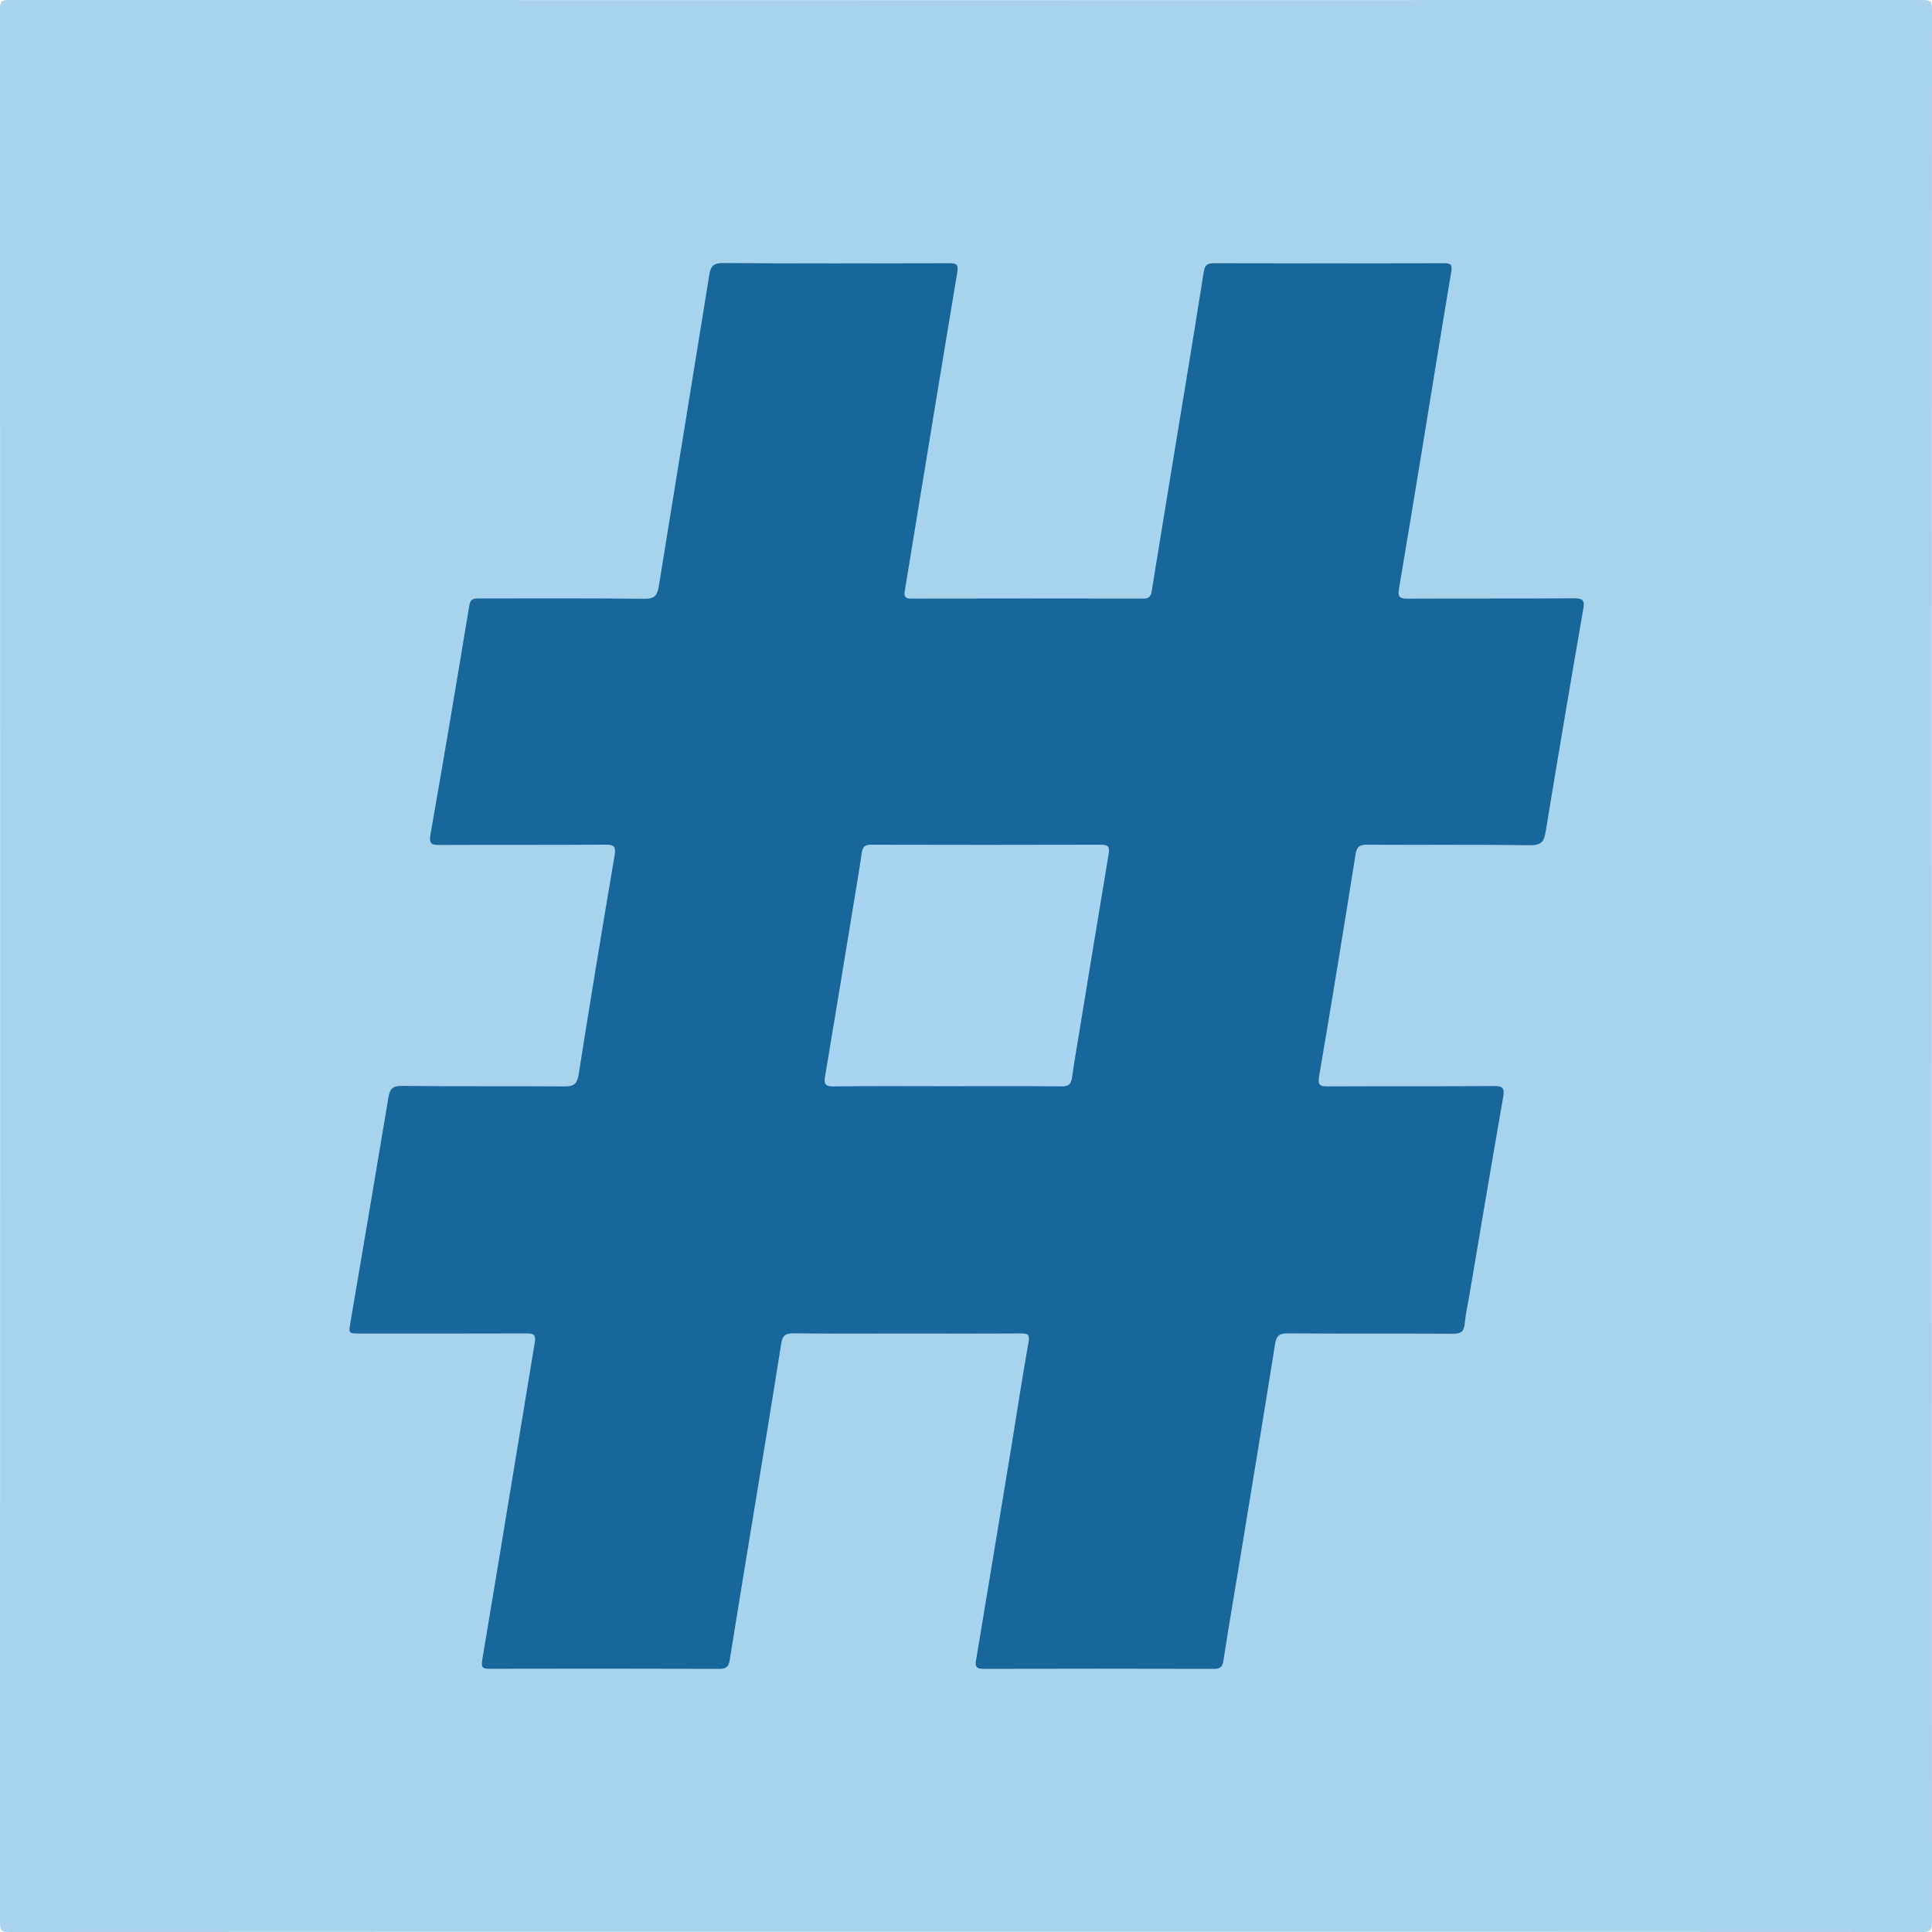 <?xml version="1.0" encoding="utf-8"?>
<!-- Generator: Adobe Illustrator 25.0.0, SVG Export Plug-In . SVG Version: 6.00 Build 0)  -->
<svg version="1.1" id="Layer_1" xmlns="http://www.w3.org/2000/svg" xmlns:xlink="http://www.w3.org/1999/xlink" x="0px" y="0px"
	 viewBox="0 0 2500 2500" style="enable-background:new 0 0 2500 2500;" xml:space="preserve">
<style type="text/css">
	.st0{fill:#A8D3ED;}
	.st1{fill:#18679C;}
	.st2{fill:#A8D4EF;}
</style>
<g>
	<g>
		<path class="st0" d="M1250,2499.77c-412.84,0-825.68-0.04-1238.52,0.23C2.11,2500.01,0,2497.89,0,2488.52
			C0.25,1662.84,0.25,837.16,0,11.48C0,2.11,2.11,0,11.48,0c825.68,0.25,1651.36,0.25,2477.04,0c9.37,0,11.48,2.11,11.48,11.48
			c-0.25,825.68-0.25,1651.36,0,2477.04c0,9.37-2.11,11.49-11.48,11.48C2075.68,2499.73,1662.84,2499.77,1250,2499.77z"/>
		<path class="st1" d="M1172.12,1725.59c-48.32,0-96.65,0.31-144.96-0.25c-10.17-0.12-14.56,2.42-16.22,12.93
			c-11.61,73.51-23.77,146.94-35.79,220.39c-10.34,63.19-20.87,126.35-30.92,189.58c-1.38,8.72-4.63,11.29-13.55,11.26
			c-98.73-0.35-197.45-0.29-296.18-0.11c-8.47,0.01-12.36-0.18-10.48-11.39c23.01-136.94,45.25-274.01,68.02-410.99
			c1.76-10.59-2.51-11.6-11.22-11.56c-71.65,0.25-143.3,0.15-214.95,0.13c-14.96,0-14.83-0.14-12.38-14.54
			c16.45-96.73,32.92-193.45,49-290.24c1.82-10.95,4.73-15.83,17.67-15.67c69.97,0.85,139.97,0.1,209.95,0.69
			c12.34,0.1,16.7-3.01,18.72-15.83c14.83-94.46,30.5-188.8,46.44-283.08c1.9-11.22-0.32-14.03-11.83-13.95
			c-71.23,0.52-142.47,0.1-213.7,0.43c-10.47,0.05-15.06-0.43-12.7-13.79c17.4-98.67,33.94-197.5,50.26-296.35
			c1.52-9.2,6.52-8.87,13.03-8.86c71.23,0.06,142.47-0.38,213.7,0.41c13.22,0.15,16.61-4.8,18.47-16.36
			c21.6-134.23,43.71-268.37,65.31-402.6c1.8-11.18,5.04-15.56,17.72-15.47c97.47,0.69,194.95,0.48,292.43,0.22
			c9.72-0.03,12.5,1.44,10.66,12.42c-22.93,136.96-45.17,274.04-67.76,411.06c-1.21,7.36-0.17,10.53,8.3,10.51
			c99.98-0.22,199.95-0.19,299.93-0.03c7.13,0.01,9.98-2.09,11.19-9.59c14.61-90.71,29.67-181.35,44.55-272.02
			c7.74-47.19,15.44-94.38,22.88-141.61c1.27-8.07,4.66-10.78,13.05-10.75c99.14,0.29,198.29,0.29,297.43,0.01
			c8.73-0.02,11.32,1.56,9.74,10.93c-12.49,74.21-24.4,148.52-36.58,222.79c-10.29,62.77-20.59,125.54-31.18,188.26
			c-1.61,9.55,1.23,12.13,10.84,12.09c72.07-0.36,144.13,0.06,216.2-0.45c11.95-0.08,13.36,3.28,11.45,14.31
			c-16.63,95.85-32.81,191.78-48.58,287.77c-2.05,12.48-5.53,17.61-19.87,17.41c-70.39-0.99-140.8-0.27-211.19-0.65
			c-9.74-0.05-13.36,2.47-14.97,12.63c-15.2,95.67-30.78,191.29-47.09,286.78c-2.13,12.49,1.74,13.36,12.08,13.3
			c71.23-0.36,142.47,0.07,213.7-0.45c11.49-0.08,14.48,2.24,12.4,14.1c-14.99,85.59-29.31,171.29-43.84,256.96
			c-2.09,12.3-4.96,24.53-6.04,36.92c-0.91,10.46-5.74,12.58-15.33,12.53c-71.23-0.35-142.47,0.08-213.7-0.47
			c-11.21-0.09-14.66,3.4-16.37,14.2c-14.94,94.04-30.5,187.97-45.92,281.93c-6.94,42.26-14.25,84.46-20.73,126.78
			c-1.26,8.21-3.62,11.24-12.26,11.22c-99.56-0.27-199.12-0.26-298.68-0.02c-8.71,0.02-10.65-2.82-9.28-11.01
			c15.4-92.27,30.62-184.57,45.78-276.88c7.35-44.72,14.08-89.55,22.04-134.16c1.81-10.14-0.35-12.04-9.92-11.97
			C1271.27,1725.79,1221.69,1725.59,1172.12,1725.59z"/>
		<path class="st2" d="M1225.29,1405.52c-48.74,0-97.48-0.38-146.21,0.29c-11.03,0.15-13.15-2.87-11.42-13.12
			c12.25-72.57,24.09-145.2,36.03-217.82c3.91-23.79,8.01-47.56,11.46-71.42c1.11-7.7,4.06-10.4,12.03-10.38
			c99.14,0.25,198.29,0.27,297.43-0.01c9.21-0.03,11.49,2.94,10.05,11.59c-12.91,77.51-25.62,155.06-38.36,232.6
			c-3.1,18.88-6.39,37.73-9.01,56.67c-1.15,8.32-3.93,11.94-13.3,11.85C1324.44,1405.25,1274.86,1405.51,1225.29,1405.52z"/>
	</g>
</g>
</svg>
